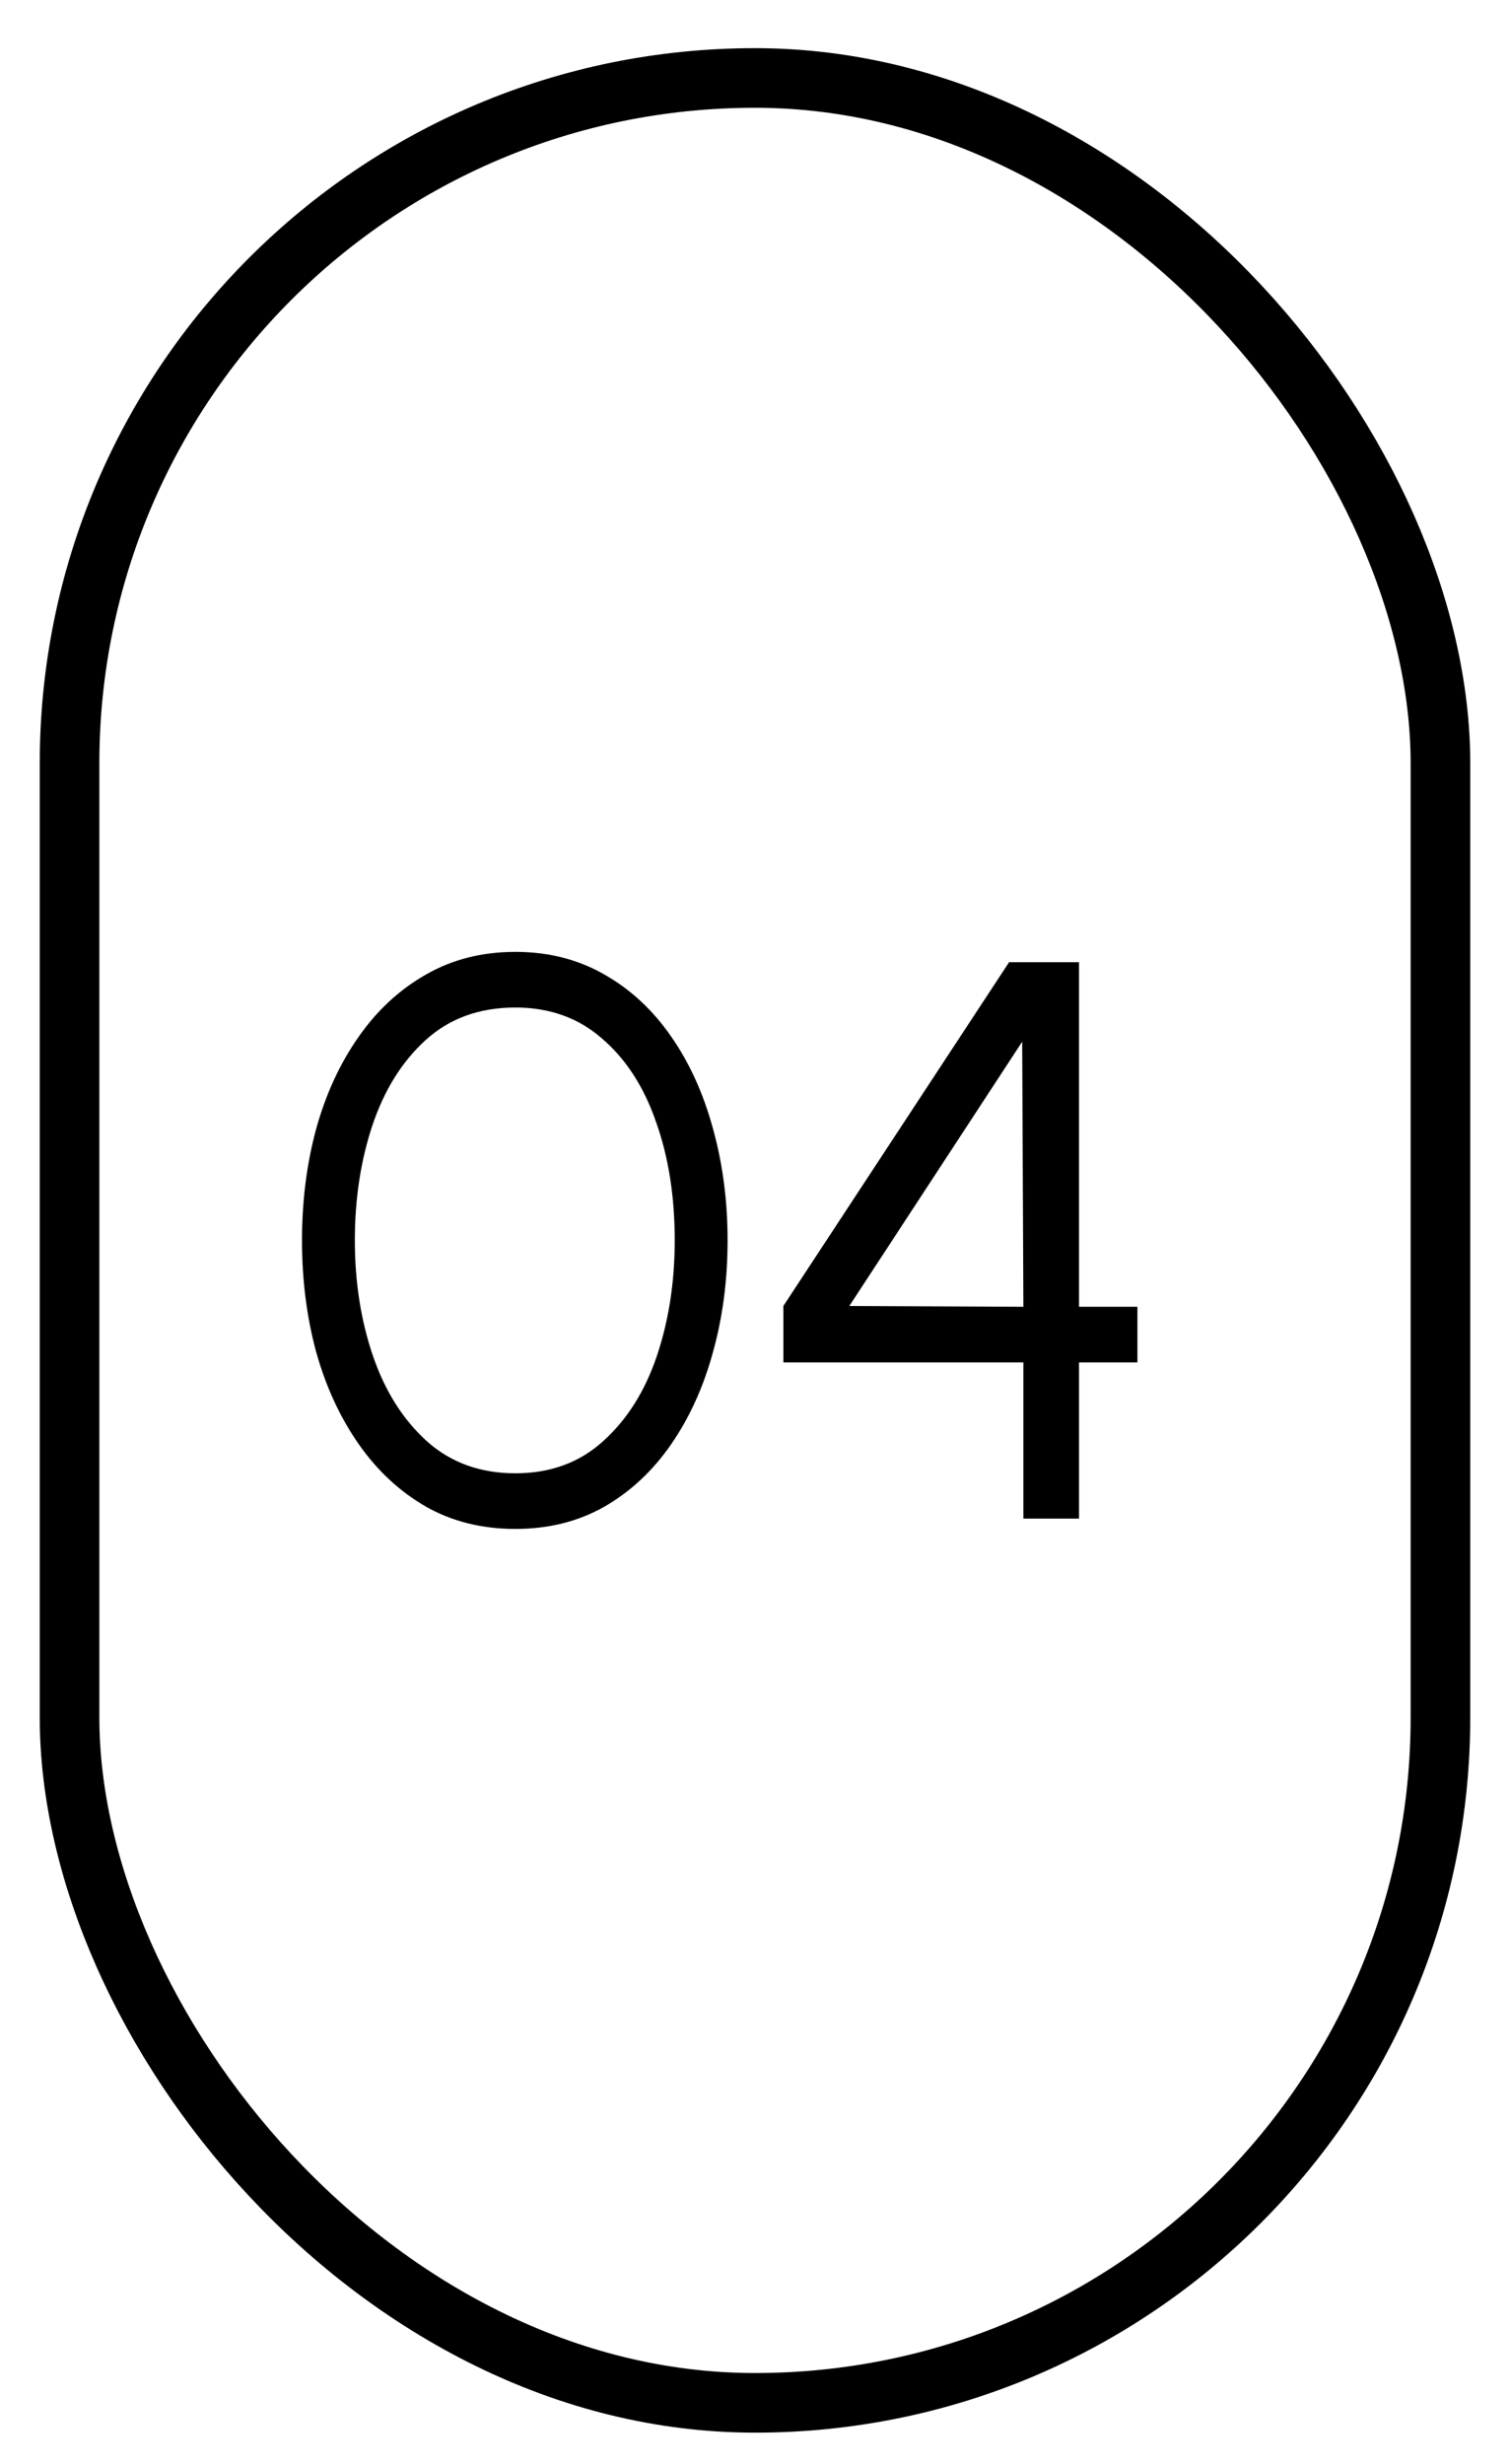 <svg width="19" height="31" viewBox="0 0 19 31" fill="none" xmlns="http://www.w3.org/2000/svg">
<path d="M6.485 19.236C6.065 19.236 5.69 19.143 5.36 18.956C5.03 18.766 4.748 18.504 4.515 18.171C4.282 17.838 4.103 17.453 3.98 17.016C3.86 16.576 3.8 16.106 3.8 15.606C3.8 15.106 3.86 14.636 3.98 14.196C4.103 13.756 4.282 13.371 4.515 13.041C4.748 12.708 5.03 12.448 5.36 12.261C5.69 12.071 6.065 11.976 6.485 11.976C6.902 11.976 7.275 12.071 7.605 12.261C7.935 12.448 8.215 12.708 8.445 13.041C8.675 13.371 8.85 13.756 8.97 14.196C9.093 14.636 9.155 15.106 9.155 15.606C9.155 16.106 9.093 16.576 8.97 17.016C8.85 17.453 8.675 17.838 8.445 18.171C8.215 18.504 7.935 18.766 7.605 18.956C7.275 19.143 6.902 19.236 6.485 19.236ZM6.485 18.536C6.925 18.536 7.293 18.401 7.59 18.131C7.89 17.861 8.115 17.504 8.265 17.061C8.415 16.614 8.49 16.129 8.49 15.606C8.49 15.053 8.412 14.556 8.255 14.116C8.102 13.673 7.875 13.323 7.575 13.066C7.278 12.806 6.915 12.676 6.485 12.676C6.032 12.676 5.655 12.813 5.355 13.086C5.058 13.356 4.835 13.714 4.685 14.161C4.538 14.604 4.465 15.086 4.465 15.606C4.465 16.133 4.542 16.619 4.695 17.066C4.848 17.509 5.075 17.866 5.375 18.136C5.675 18.403 6.045 18.536 6.485 18.536ZM12.877 19.106V17.141H9.857V16.431L12.697 12.106H13.577V16.441H14.312V17.141H13.577V19.106H12.877ZM10.687 16.431L12.877 16.441L12.862 13.106L10.687 16.431Z" fill="black"/>
<rect x="0.875" y="0.981" width="17.25" height="29.25" rx="8.625" stroke="black" stroke-width="0.75"/>
</svg>
